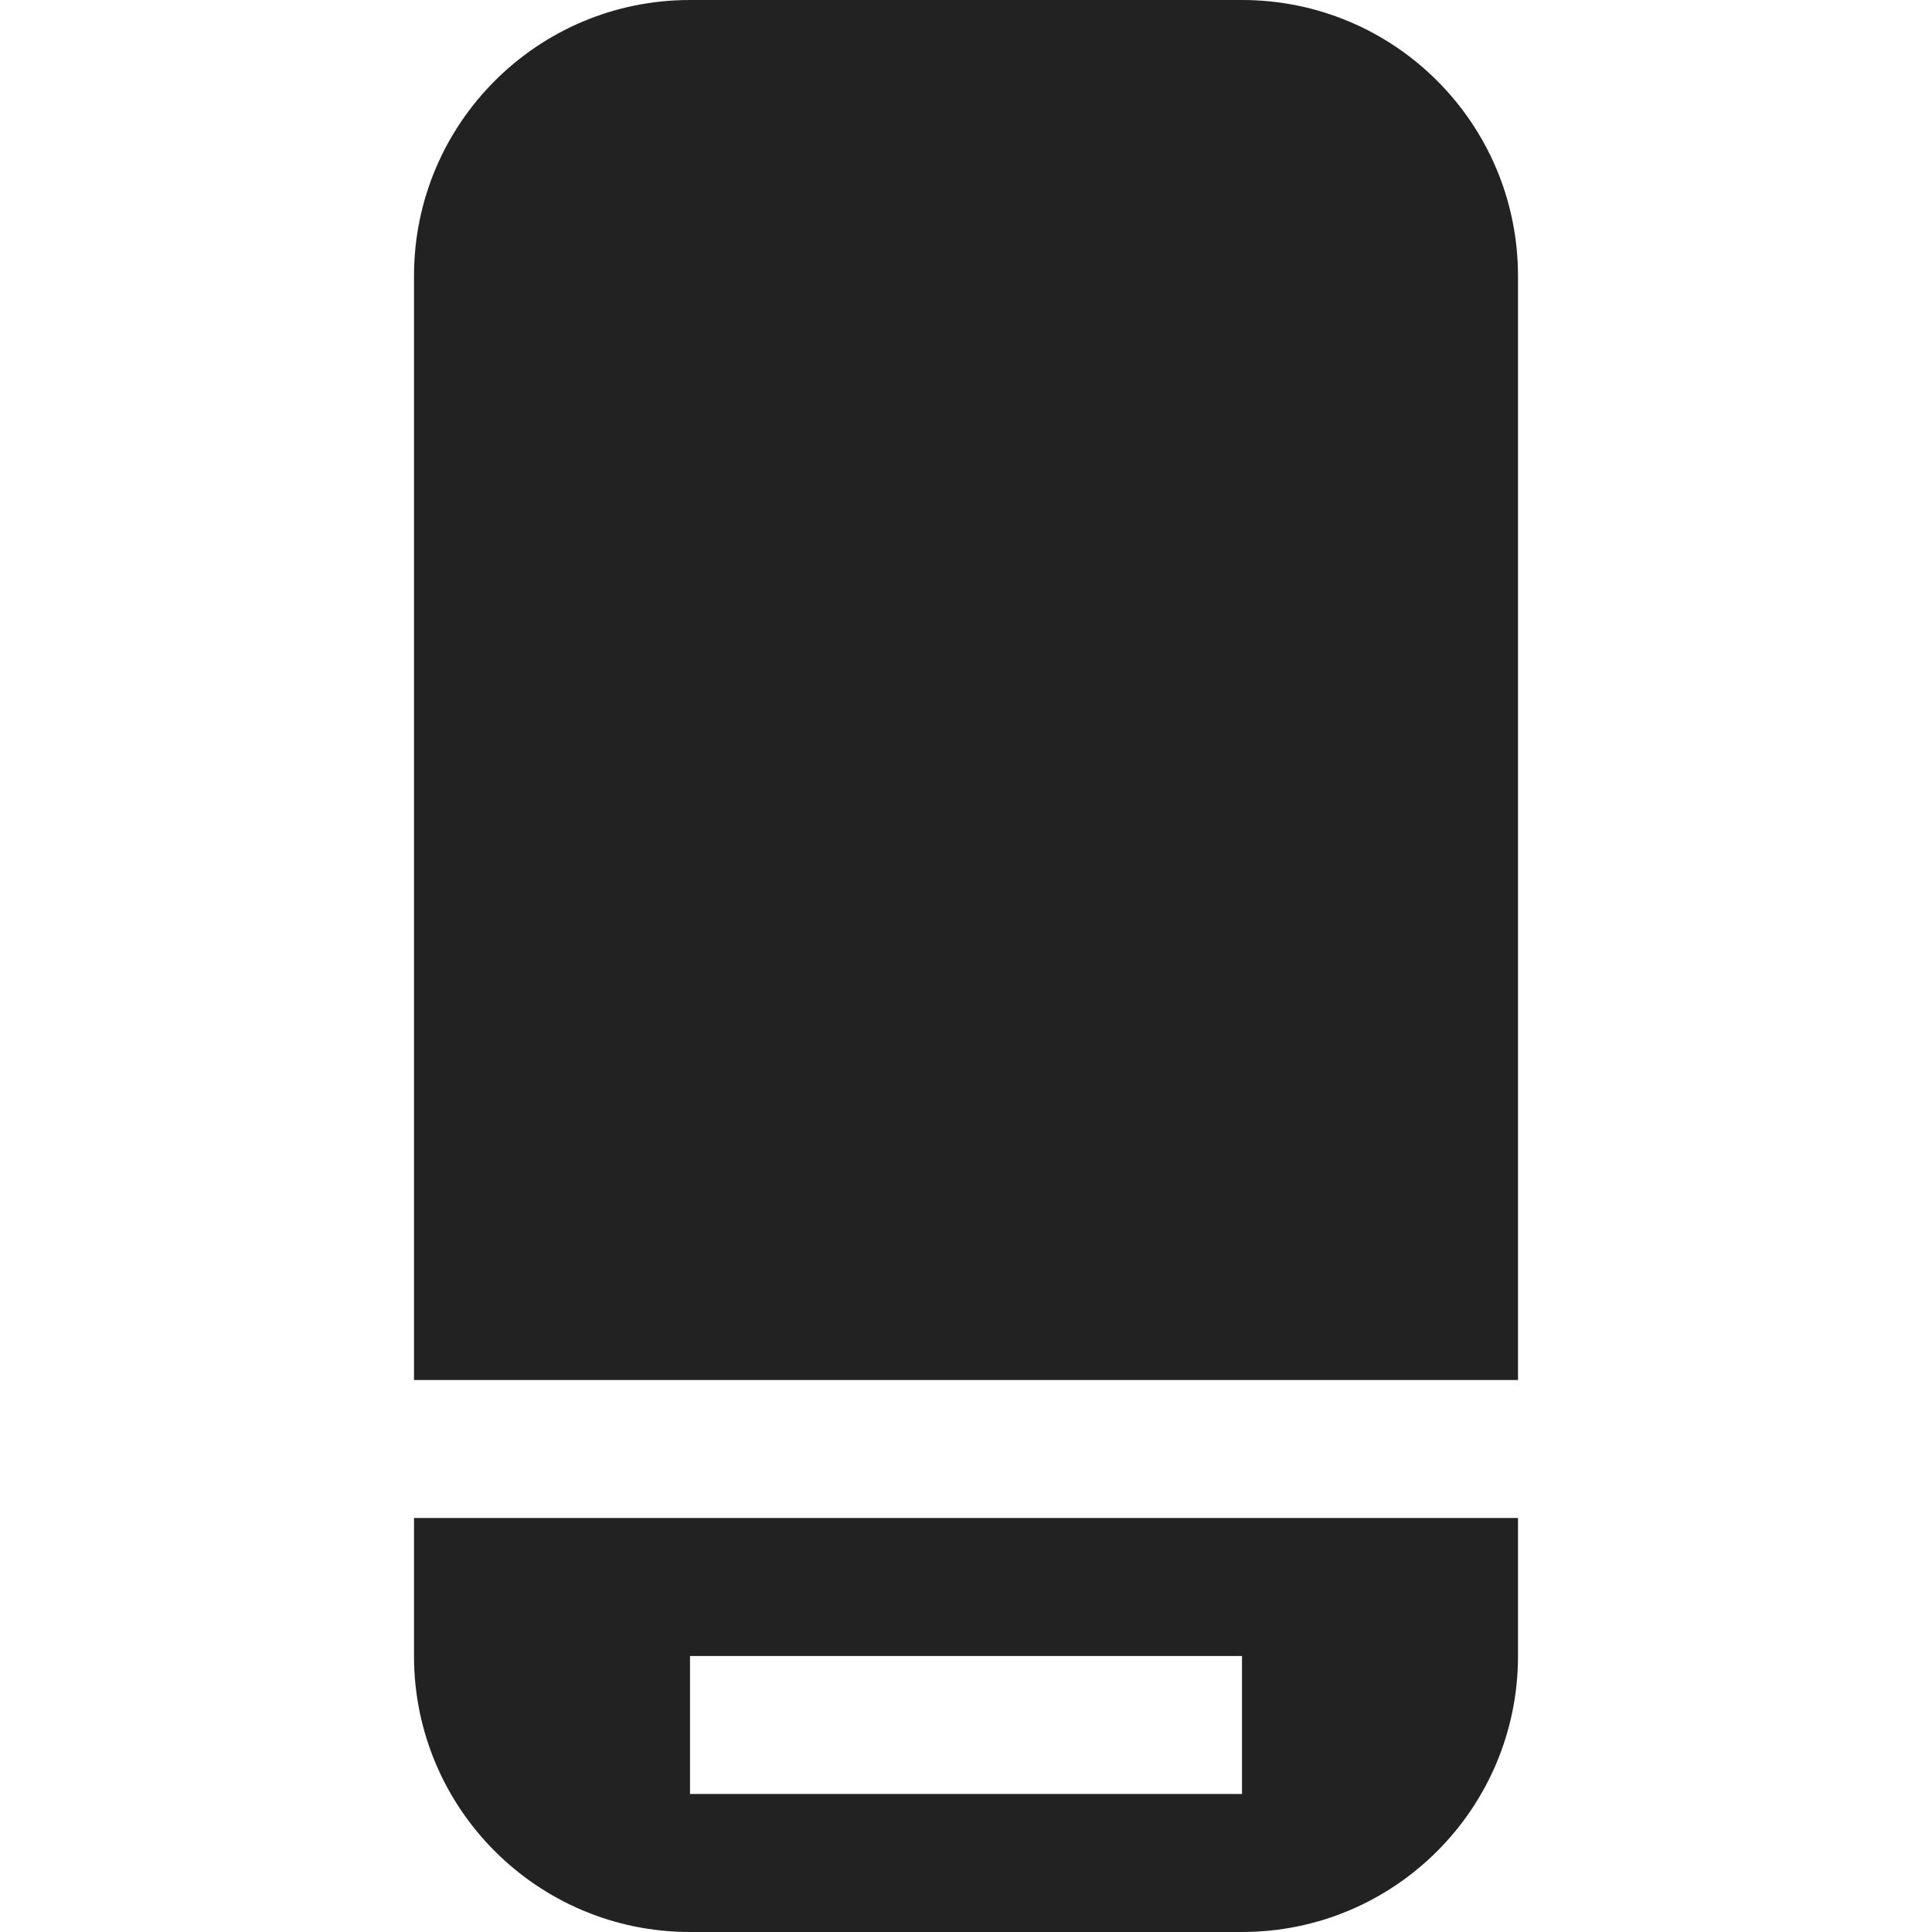 <?xml version="1.0" encoding="UTF-8"?> <svg xmlns="http://www.w3.org/2000/svg" width="14" height="14" viewBox="0 0 14 14" fill="none"><path d="M3 2C3 0.895 3.895 0 5 0H9C10.105 0 11 0.895 11 2V10H3V2Z" fill="#222222"></path><path fill-rule="evenodd" clip-rule="evenodd" d="M5 14C3.895 14 3 13.105 3 12V11H11V12C11 13.105 10.105 14 9 14H5ZM9 12H5V13H9V12Z" fill="#222222"></path></svg> 